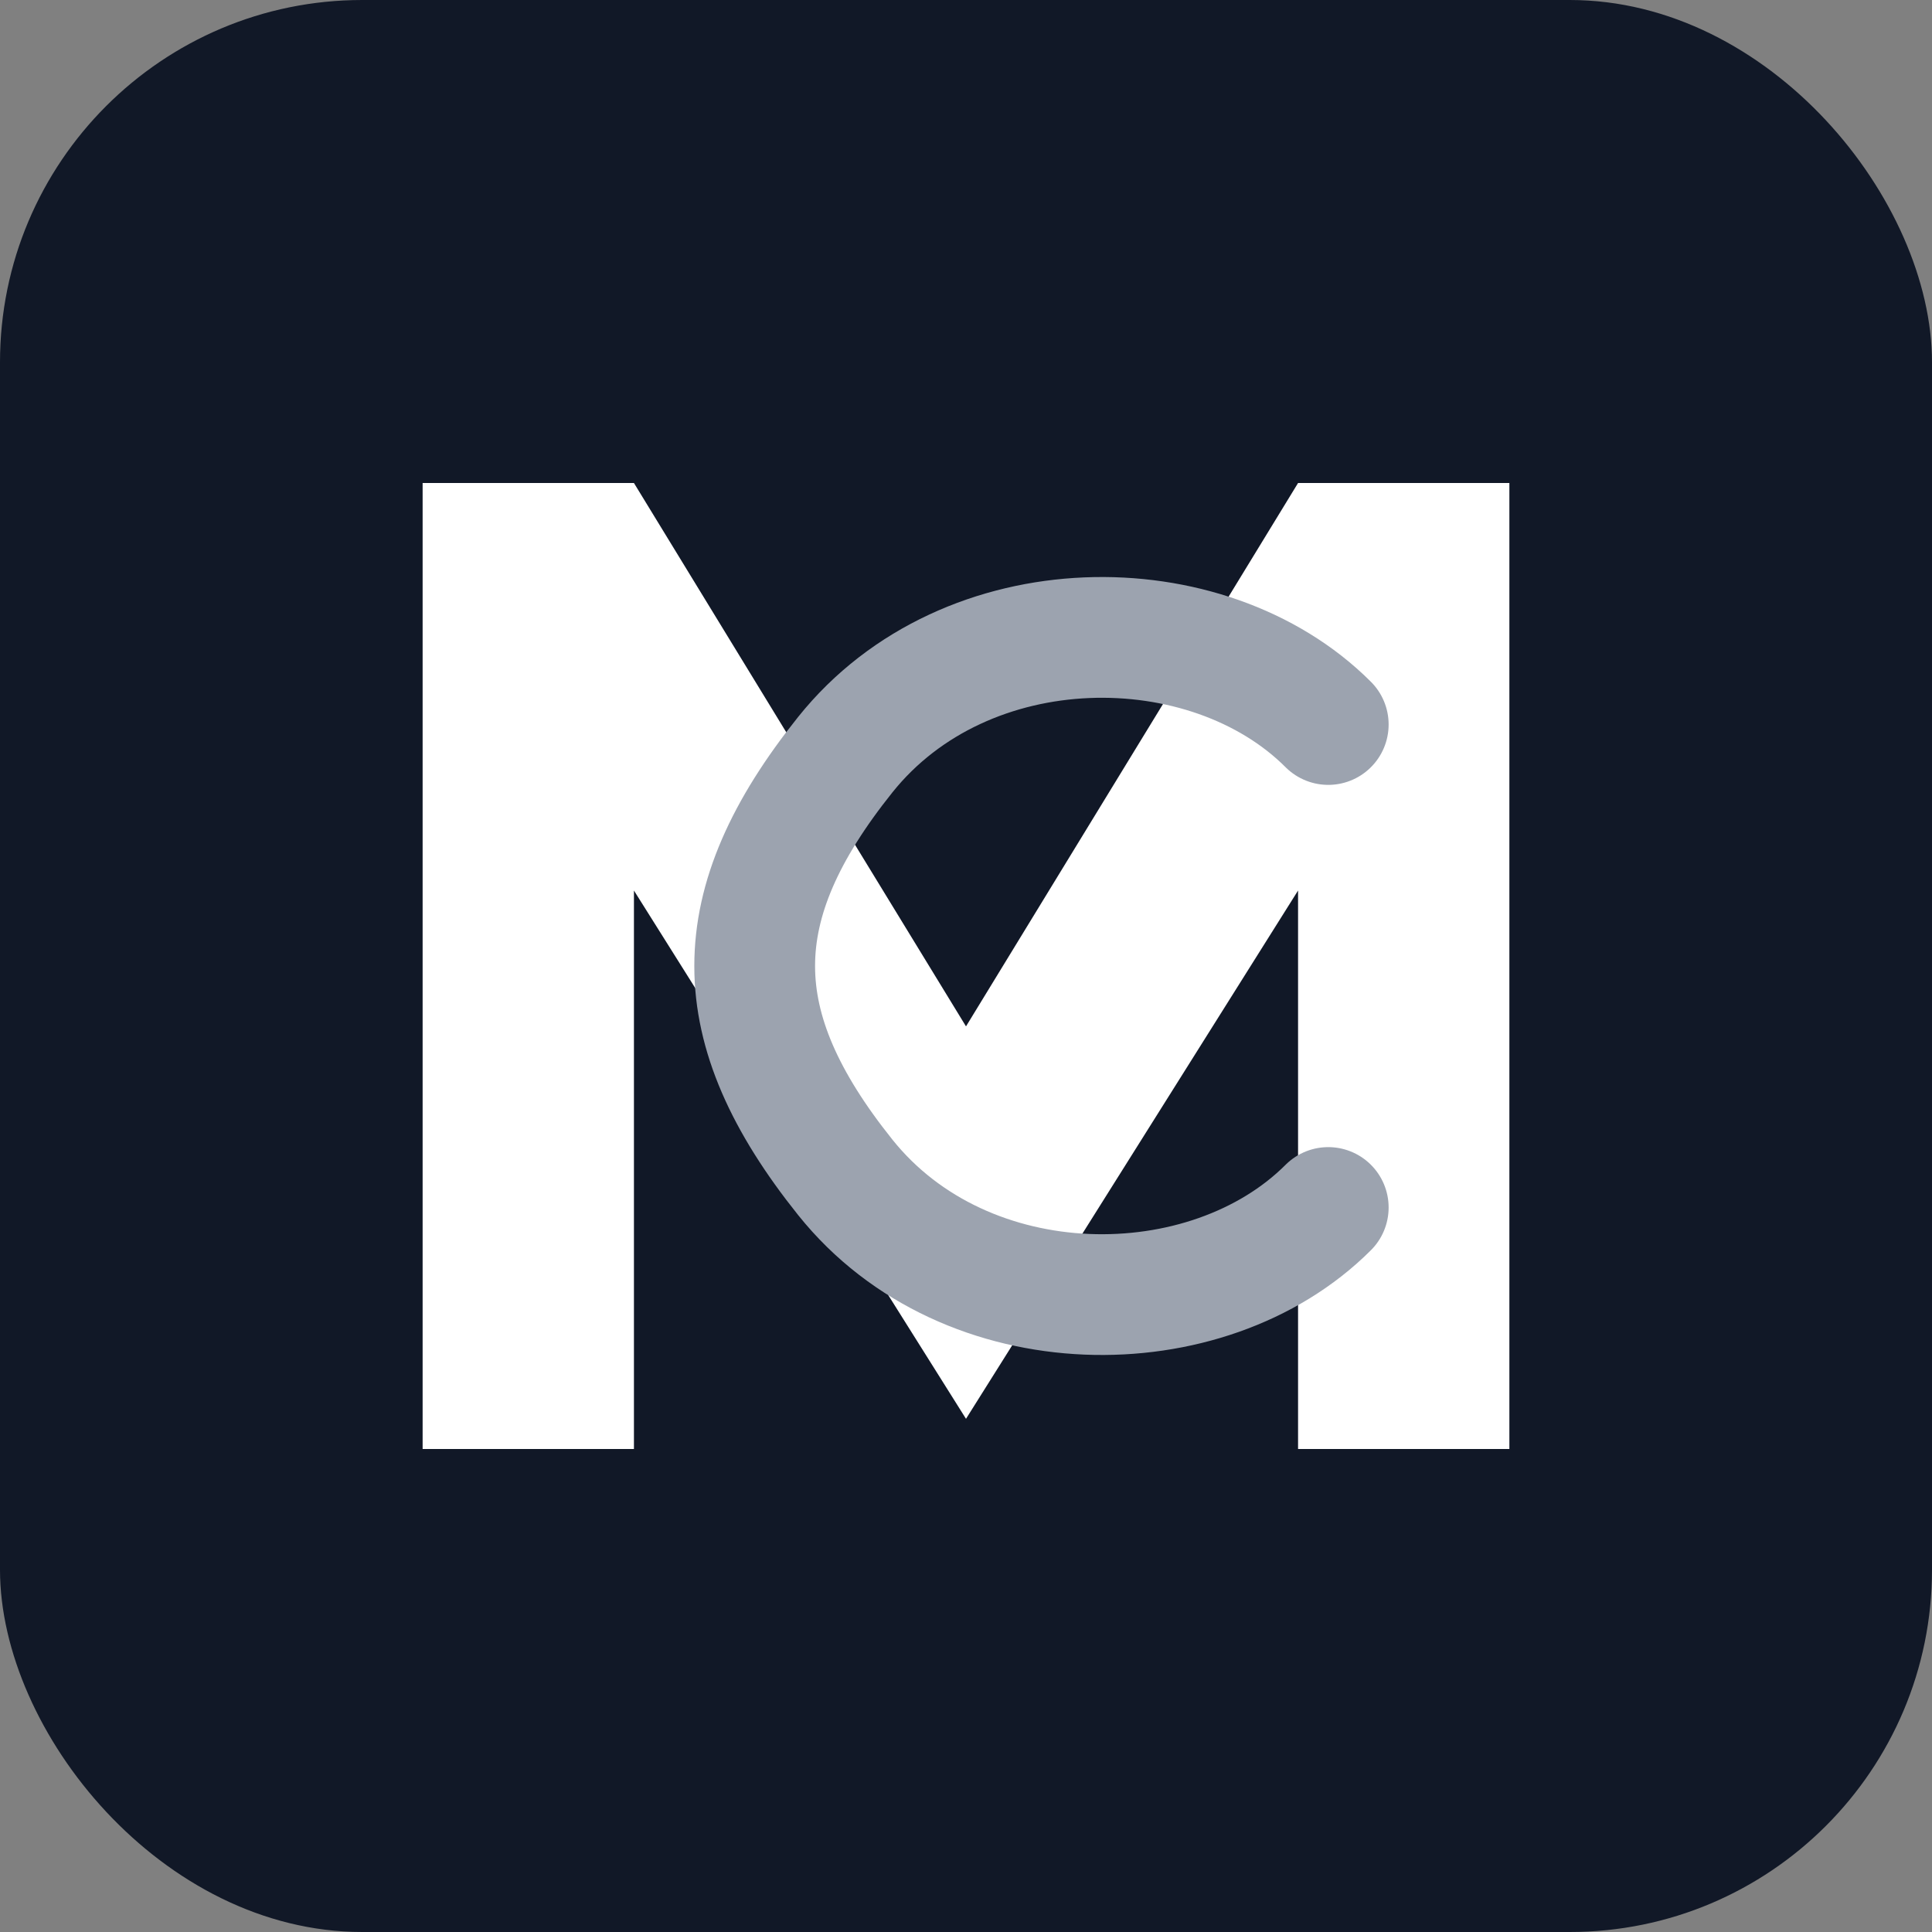 <svg xmlns="http://www.w3.org/2000/svg" viewBox="0 0 64 64">
  <rect x="0" y="0" width="64" height="64" fill="#808080" stroke="none"/>
  <!-- Background (optional) -->
  <rect x="0" y="0" width="64" height="64" rx="12" fill="#111827"/>

  <!-- M -->
  <path
    d="M14 48V16h7l11 18 11-18h7v32h-7V29.5l-11 17.5-11-17.5V48h-7z"
    fill="#ffffff"
    fill-rule="evenodd"
  />

  <!-- C (centred + lighter grey) -->
  <path
    d="M44 24
       C40 20, 32 20, 28 25
       C24 30, 24 34, 28 39
       C32 44, 40 44, 44 40"
    fill="none"
    stroke="#9CA3AF"
    stroke-width="4"
    stroke-linecap="round"
    stroke-linejoin="round"
  />
</svg>